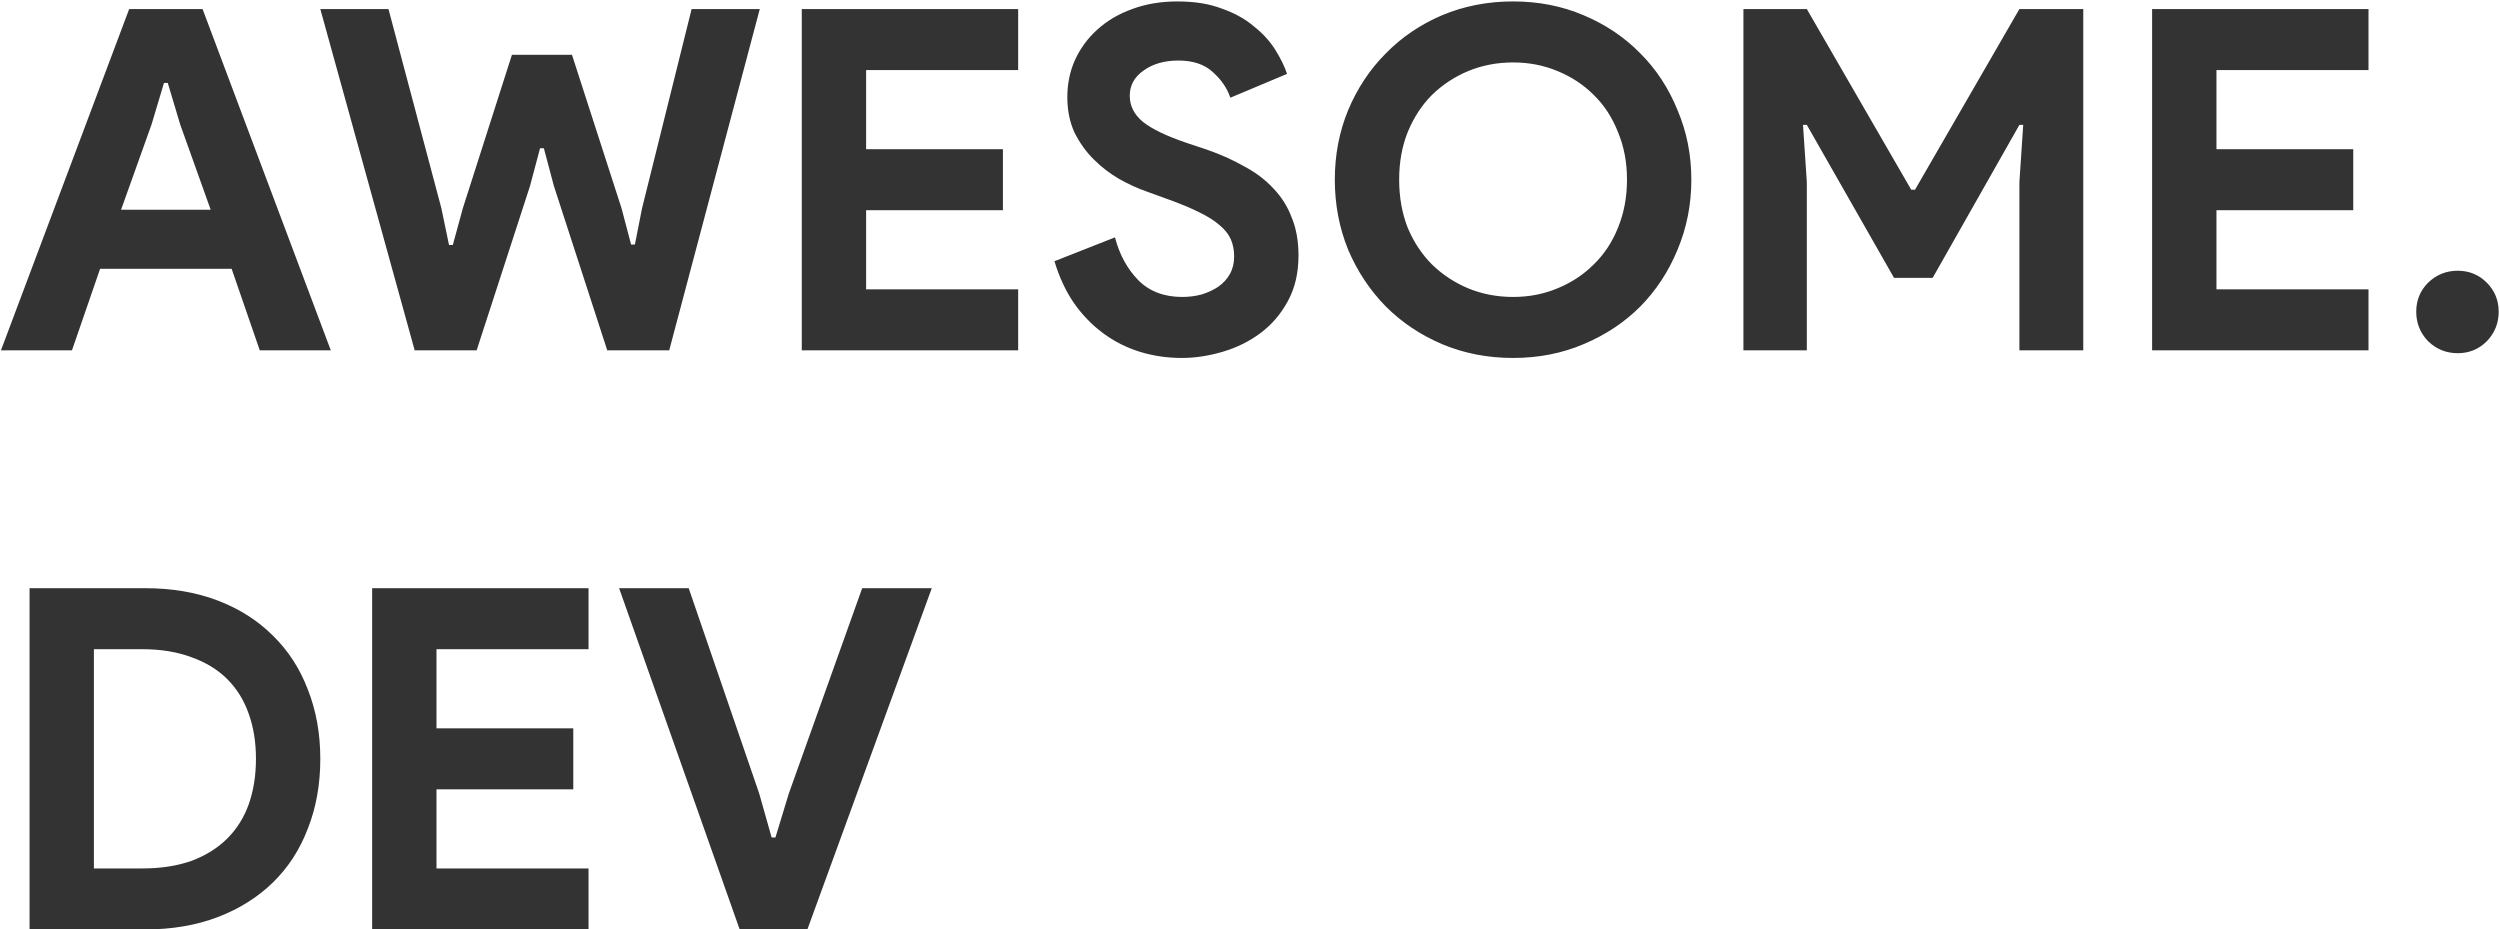 <svg width="1049" height="390" viewBox="0 0 1049 390" fill="#333"
    xmlns="http://www.w3.org/2000/svg">
    <path d="M54.2 3.8H85L138.8 147H109L97.2 112.8H42L30.2 147H0.4L54.2 3.8ZM88.4 88L75.6 52.2L70.4 34.8H68.8L63.6 52.2L50.8 88H88.4ZM134.403 3.8H163.003L185.203 87.4L188.403 102.8H190.003L194.203 87.4L214.803 23H240.003L260.803 87.4L264.803 102.6H266.403L269.403 87.4L290.203 3.8H318.803L280.803 147H254.803L232.403 78L228.203 62.2H226.603L222.403 78L200.003 147H174.003L134.403 3.8ZM363.423 29.4V62.6H420.823V88.2H363.423V121.4H427.223V147H336.423V3.8L427.223 3.8V29.4H363.423ZM495.848 150.2C489.715 150.2 483.848 149.333 478.248 147.6C472.648 145.867 467.515 143.267 462.848 139.8C458.182 136.333 454.115 132.133 450.648 127.2C447.182 122.133 444.448 116.267 442.448 109.6L467.848 99.6C469.715 106.8 472.982 112.8 477.648 117.6C482.315 122.267 488.448 124.6 496.048 124.6C498.848 124.6 501.515 124.267 504.048 123.6C506.715 122.8 509.048 121.733 511.048 120.4C513.182 118.933 514.848 117.133 516.048 115C517.248 112.867 517.848 110.4 517.848 107.6C517.848 104.933 517.382 102.533 516.448 100.4C515.515 98.267 513.915 96.267 511.648 94.4C509.515 92.533 506.648 90.733 503.048 89C499.582 87.267 495.248 85.467 490.048 83.6L481.248 80.4C477.382 79.067 473.448 77.267 469.448 75C465.582 72.733 462.048 70 458.848 66.8C455.648 63.6 452.982 59.867 450.848 55.6C448.848 51.2 447.848 46.267 447.848 40.8C447.848 35.2 448.915 30 451.048 25.2C453.315 20.267 456.448 16 460.448 12.4C464.582 8.667 469.448 5.8 475.048 3.8C480.782 1.667 487.115 0.6 494.048 0.6C501.248 0.6 507.448 1.6 512.648 3.6C517.982 5.467 522.448 7.933 526.048 11C529.782 13.933 532.782 17.2 535.048 20.8C537.315 24.4 538.982 27.8 540.048 31L516.248 41C514.915 37 512.448 33.4 508.848 30.2C505.382 27 500.582 25.4 494.448 25.4C488.582 25.4 483.715 26.8 479.848 29.6C475.982 32.267 474.048 35.8 474.048 40.2C474.048 44.467 475.915 48.133 479.648 51.2C483.382 54.133 489.315 57 497.448 59.8L506.448 62.8C512.182 64.8 517.382 67.133 522.048 69.8C526.848 72.333 530.915 75.4 534.248 79C537.715 82.6 540.315 86.733 542.048 91.4C543.915 95.933 544.848 101.2 544.848 107.2C544.848 114.667 543.315 121.133 540.248 126.6C537.315 131.933 533.515 136.333 528.848 139.8C524.182 143.267 518.915 145.867 513.048 147.6C507.182 149.333 501.448 150.2 495.848 150.2ZM634.888 150.2C624.221 150.2 614.288 148.267 605.088 144.4C596.021 140.533 588.154 135.267 581.488 128.6C574.821 121.8 569.554 113.867 565.688 104.8C561.954 95.6 560.088 85.8 560.088 75.4C560.088 65 561.954 55.267 565.688 46.2C569.554 37 574.821 29.067 581.488 22.4C588.154 15.6 596.021 10.267 605.088 6.4C614.288 2.533 624.221 0.6 634.888 0.6C645.554 0.6 655.421 2.533 664.488 6.4C673.688 10.267 681.621 15.6 688.288 22.4C694.954 29.067 700.154 37 703.888 46.2C707.754 55.267 709.688 65 709.688 75.4C709.688 85.8 707.754 95.6 703.888 104.8C700.154 113.867 694.954 121.8 688.288 128.6C681.621 135.267 673.688 140.533 664.488 144.4C655.421 148.267 645.554 150.2 634.888 150.2ZM634.888 124.6C641.554 124.6 647.754 123.4 653.488 121C659.354 118.6 664.421 115.267 668.688 111C673.088 106.733 676.488 101.6 678.888 95.6C681.421 89.467 682.688 82.733 682.688 75.4C682.688 68.067 681.421 61.4 678.888 55.4C676.488 49.267 673.088 44.067 668.688 39.8C664.421 35.533 659.354 32.2 653.488 29.8C647.754 27.4 641.554 26.2 634.888 26.2C628.221 26.2 621.954 27.4 616.088 29.8C610.354 32.2 605.288 35.533 600.888 39.8C596.621 44.067 593.221 49.267 590.688 55.4C588.288 61.4 587.088 68.067 587.088 75.4C587.088 82.733 588.288 89.467 590.688 95.6C593.221 101.6 596.621 106.733 600.888 111C605.288 115.267 610.354 118.6 616.088 121C621.954 123.4 628.221 124.6 634.888 124.6ZM731.541 3.8H758.141L801.941 79.6H803.541L847.341 3.8H874.141V147H847.341V76.4L848.941 52.4H847.341L810.941 116.6H794.741L758.141 52.4H756.541L758.141 76.4V147H731.541V3.8ZM930.025 29.4V62.6H987.425V88.2H930.025V121.4H993.825V147H903.025V3.8H993.825V29.4H930.025ZM1031.25 148.2C1026.45 148.2 1022.32 146.533 1018.85 143.2C1015.52 139.733 1013.85 135.6 1013.85 130.8C1013.85 126 1015.52 121.933 1018.85 118.6C1022.32 115.267 1026.45 113.6 1031.25 113.6C1036.05 113.6 1040.12 115.267 1043.45 118.6C1046.78 121.933 1048.45 126 1048.45 130.8C1048.45 135.6 1046.78 139.733 1043.45 143.2C1040.12 146.533 1036.05 148.2 1031.25 148.2ZM12.4 246.8H60.8C72.133 246.8 82.333 248.533 91.4 252C100.467 255.467 108.2 260.4 114.6 266.8C121 273.067 125.867 280.6 129.2 289.4C132.667 298.2 134.4 307.867 134.4 318.4C134.4 329.067 132.667 338.8 129.2 347.6C125.867 356.4 121 363.933 114.6 370.2C108.2 376.467 100.467 381.333 91.4 384.8C82.333 388.267 72.133 390 60.8 390H12.4L12.4 246.8ZM59.6 364.4C67.467 364.4 74.4 363.333 80.4 361.2C86.4 358.933 91.4 355.8 95.4 351.8C99.4 347.8 102.4 343 104.4 337.4C106.4 331.667 107.4 325.333 107.4 318.4C107.4 311.467 106.4 305.2 104.4 299.6C102.4 293.867 99.4 289 95.4 285C91.4 281 86.4 277.933 80.4 275.8C74.4 273.533 67.467 272.4 59.6 272.4H39.4V364.4H59.6ZM183.15 272.4V305.6H240.55V331.2H183.15V364.4H246.95V390H156.15V246.8H246.95V272.4H183.15ZM259.775 246.8H288.975L318.575 333L323.775 351.4H325.375L330.975 333L361.775 246.8H390.975L338.775 390H310.375L259.775 246.8Z" />
</svg>
